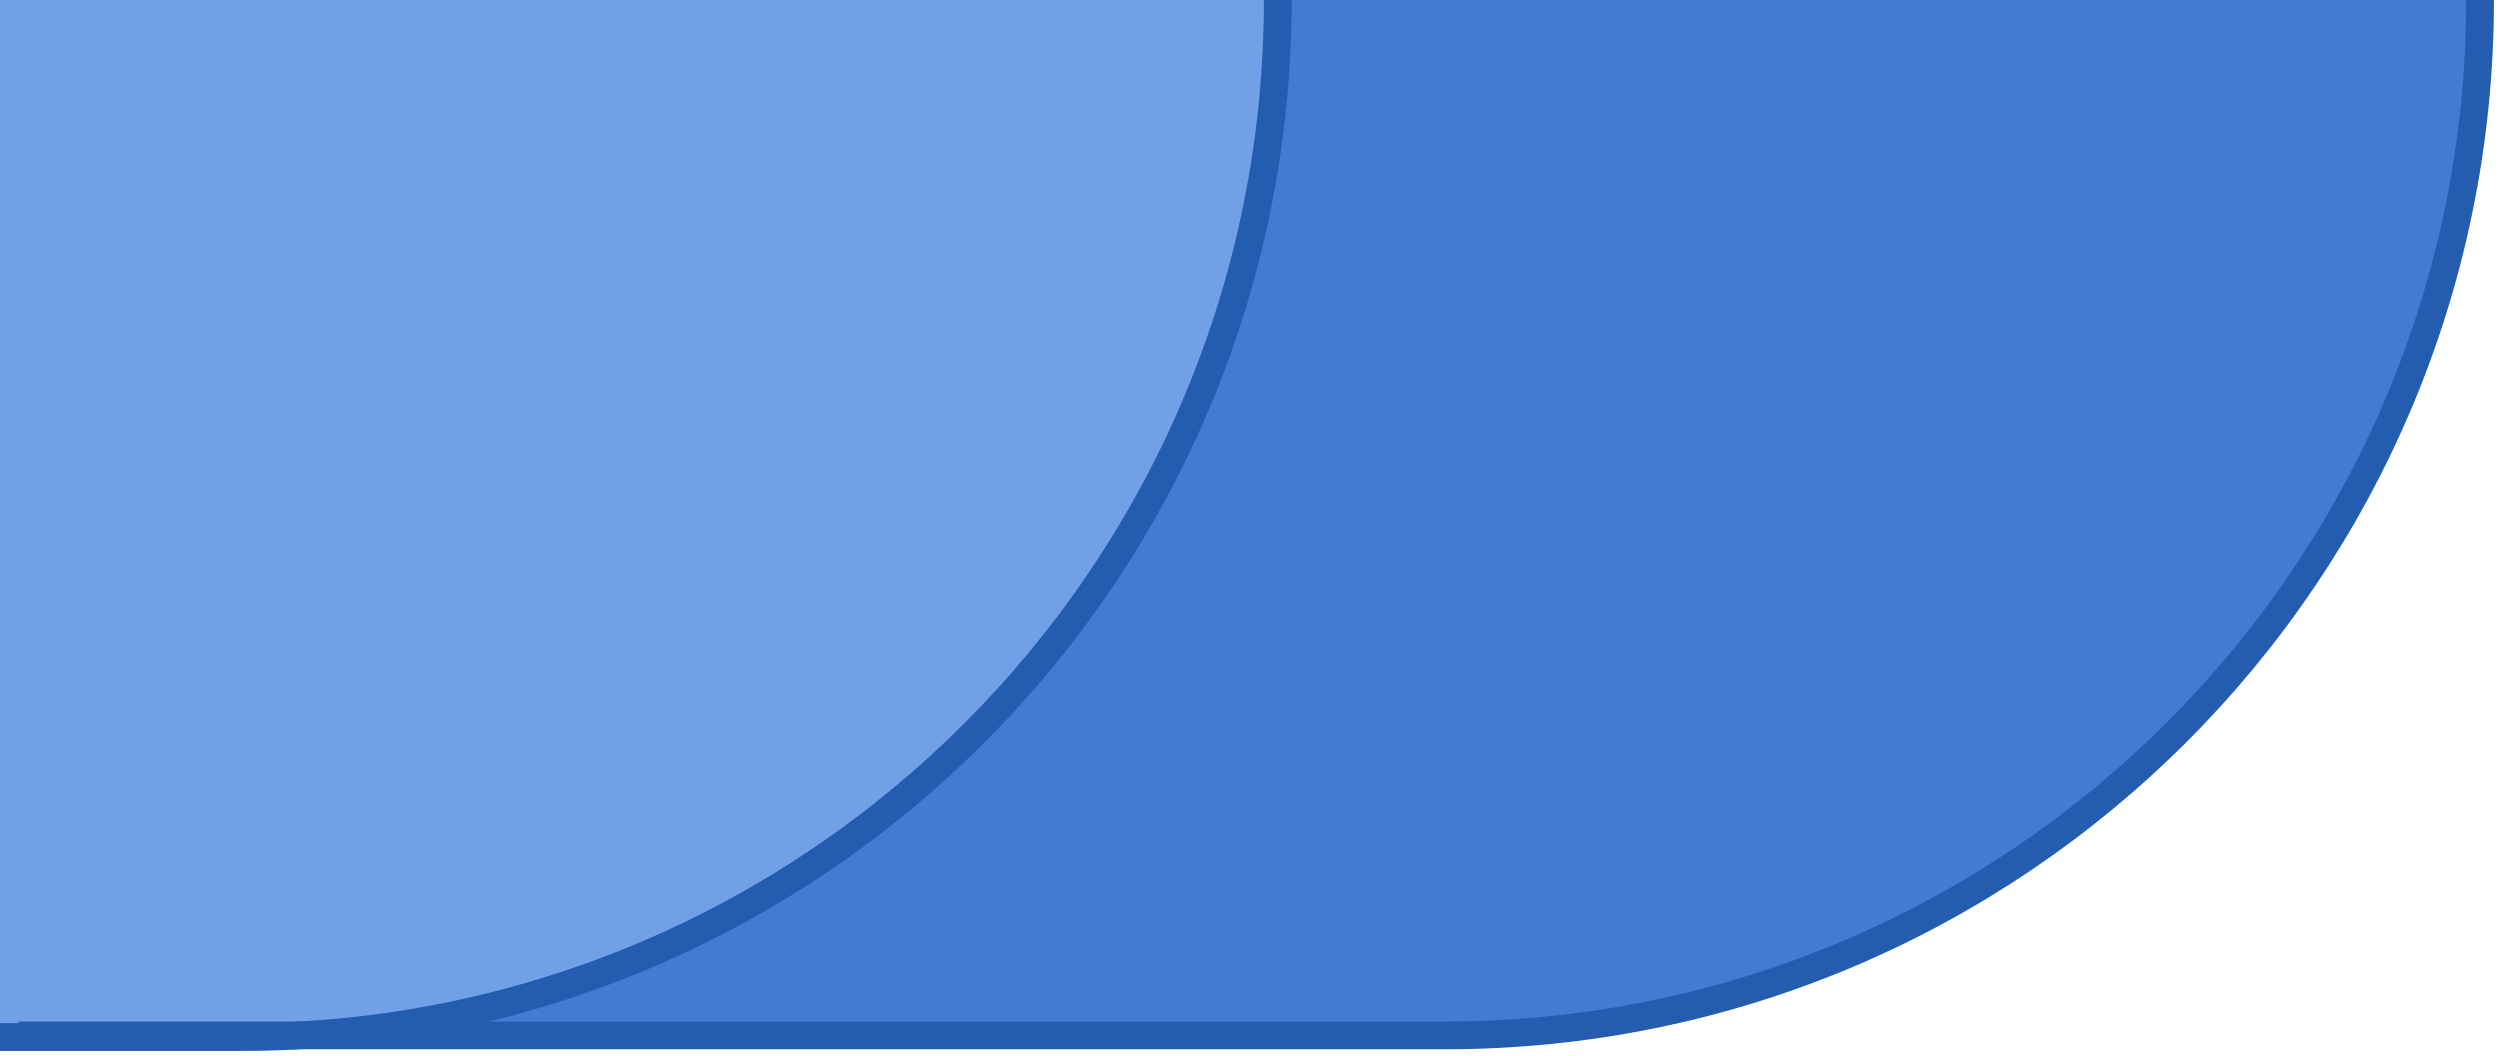 <svg width="135" height="57" viewBox="0 0 135 57" fill="none" xmlns="http://www.w3.org/2000/svg">
<path d="M134 1.52588e-05C134 30.928 108.928 56 78 56H0V1.52588e-05H134V1.52588e-05Z" fill="#417BD2"/>
<path d="M69 1.52588e-05C69 30.928 43.928 56 13 56H0V1.52588e-05H69V1.52588e-05Z" fill="#71A0E7"/>
<path d="M133.923 1.14441e-05V1.14441e-05C133.923 30.879 108.89 55.912 78.011 55.912L1 55.912" stroke="#245CB0" stroke-width="1.5"/>
<path d="M69 1.14441e-05V1.14441e-05C69 30.928 43.928 56 13 56L4.15961e-06 56" stroke="#245CB0" stroke-width="1.5"/>
</svg>
